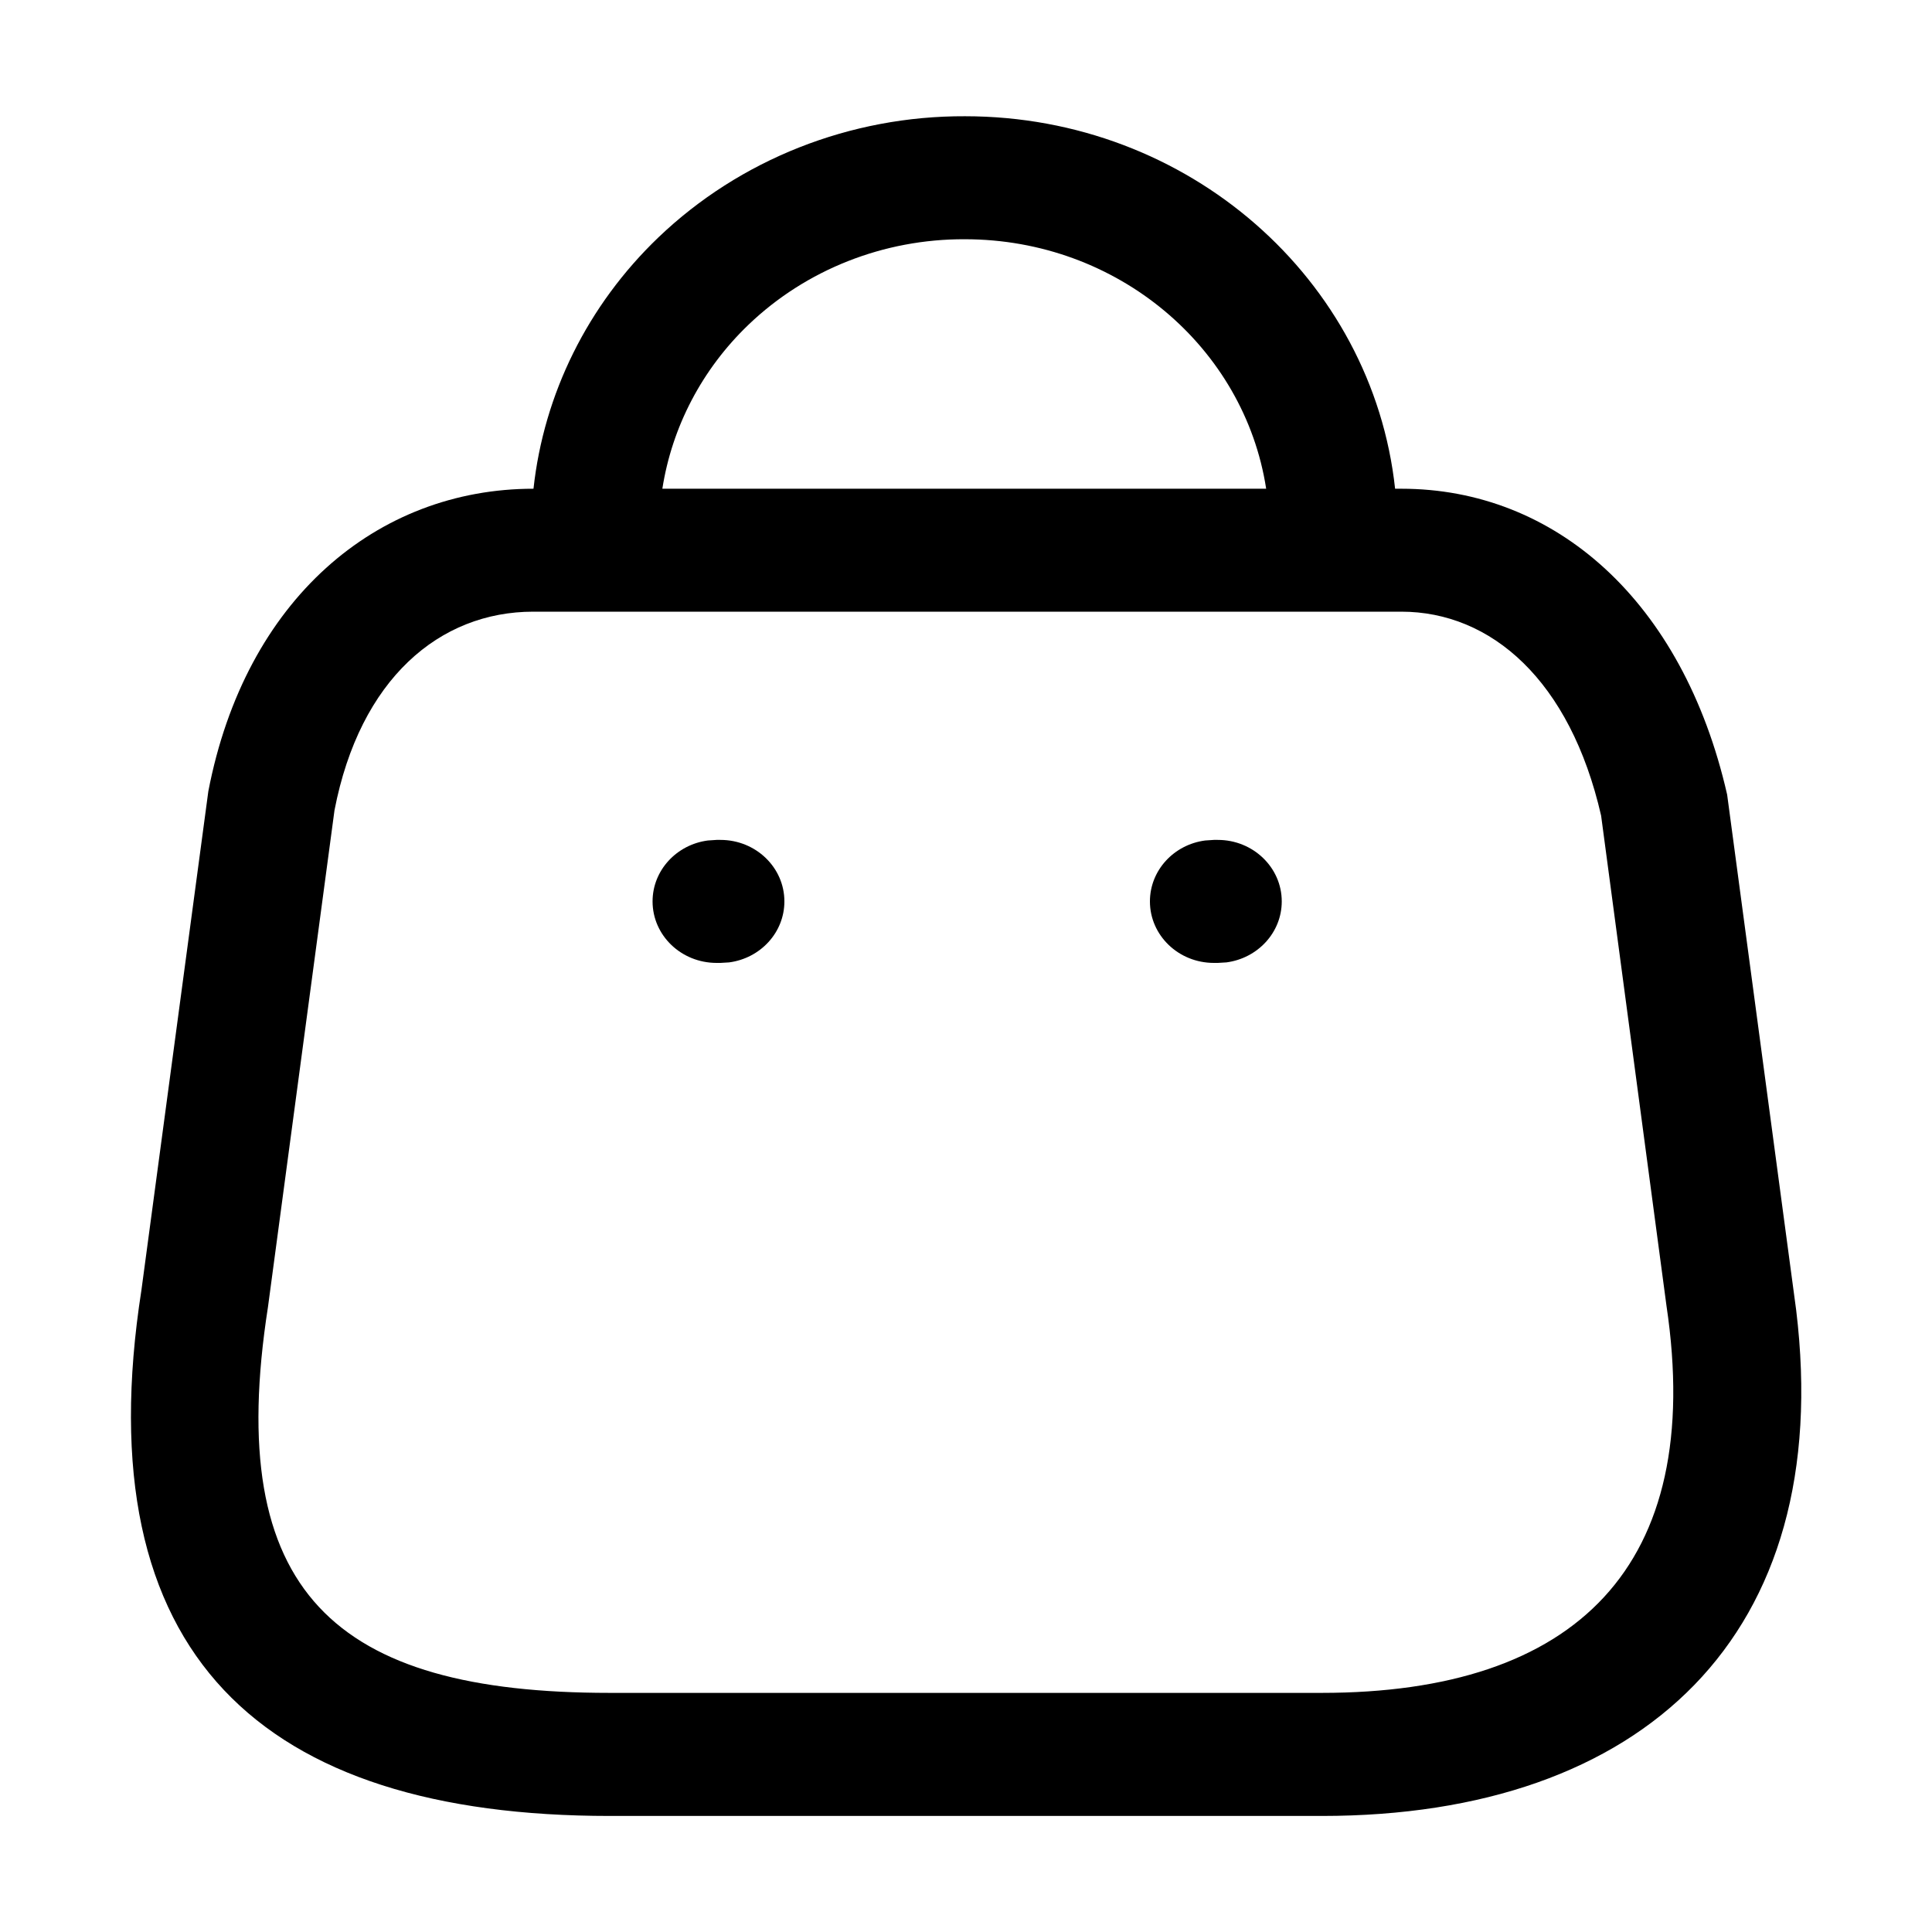 <svg width="30" height="30" viewBox="0 0 30 30" fill="none" xmlns="http://www.w3.org/2000/svg">
<path fill-rule="evenodd" clip-rule="evenodd" d="M21.663 7.589C21.312 4.339 18.456 1.805 14.985 1.805C13.204 1.798 11.489 2.475 10.223 3.687C9.125 4.739 8.444 6.119 8.284 7.589C5.852 7.589 3.809 9.306 3.235 12.287L2.196 20.033C1.312 25.705 4.071 28.198 9.471 28.198H20.525C25.519 28.198 28.504 25.388 27.891 20.344L26.819 12.339C26.131 9.32 24.141 7.589 21.761 7.589H21.663ZM19.661 7.589C19.323 5.397 17.358 3.715 14.981 3.715C13.723 3.71 12.516 4.187 11.625 5.04C10.901 5.733 10.435 6.629 10.285 7.589H19.661ZM8.281 9.498H21.759C23.155 9.498 24.381 10.564 24.862 12.665L25.877 20.276C26.481 24.325 24.47 26.287 20.523 26.287H9.469C5.195 26.287 3.47 24.728 4.161 20.295L5.194 12.582C5.589 10.539 6.828 9.498 8.281 9.498ZM18.91 13.042C19.458 13.042 19.903 13.47 19.903 13.997C19.903 14.481 19.529 14.88 19.044 14.944L18.91 14.952H18.849C18.3 14.952 17.856 14.525 17.856 13.997C17.856 13.514 18.229 13.114 18.714 13.051L18.849 13.042H18.91ZM12.18 13.997C12.18 13.47 11.736 13.042 11.187 13.042H11.127L10.992 13.051C10.507 13.114 10.133 13.514 10.133 13.997C10.133 14.525 10.578 14.952 11.127 14.952H11.187L11.322 14.944C11.807 14.88 12.18 14.481 12.18 13.997Z" fill="black"/>
</svg>
